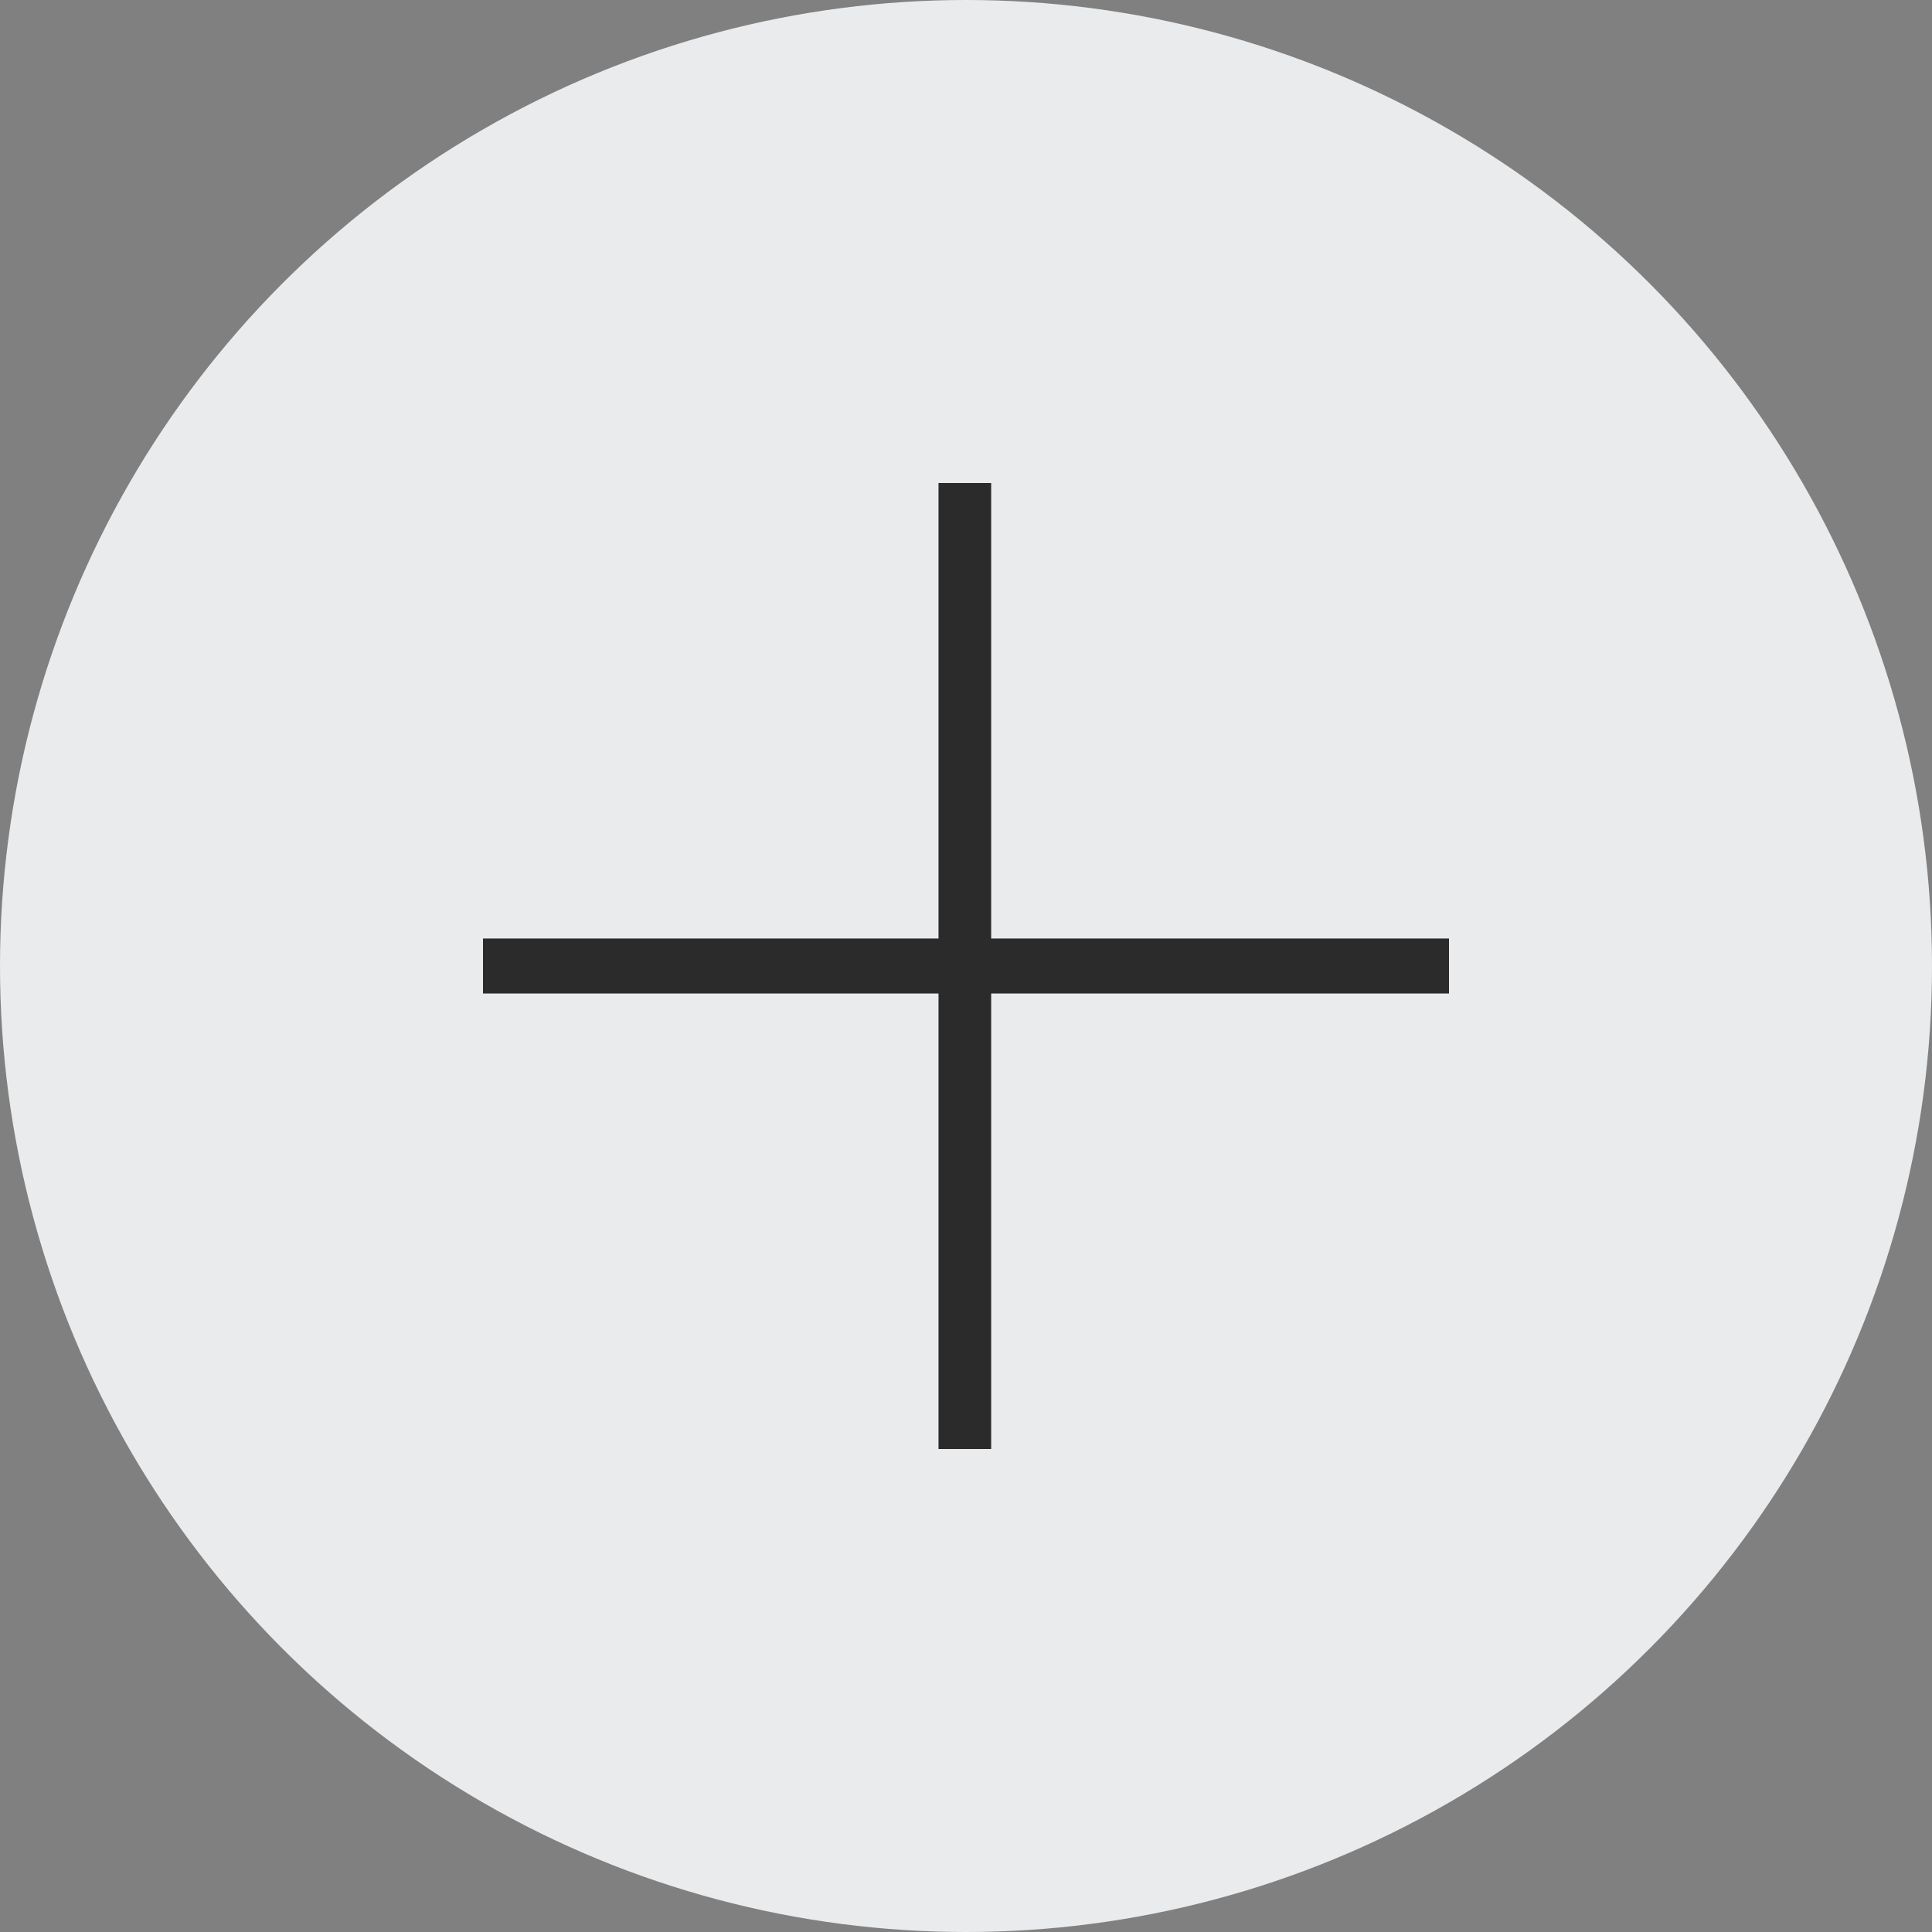 <?xml version="1.0" encoding="UTF-8"?> <svg xmlns="http://www.w3.org/2000/svg" width="40" height="40" viewBox="0 0 40 40" fill="none"><rect x="0" y="0" width="40" height="40" fill="#808080" stroke="none"/> <circle cx="20" cy="20" r="20" fill="#EAEBED"></circle> <path d="M19.431 30V10H20.521V30H19.431ZM10 20.569V19.431H30V20.569H10Z" fill="#2B2B2C"></path> </svg> 